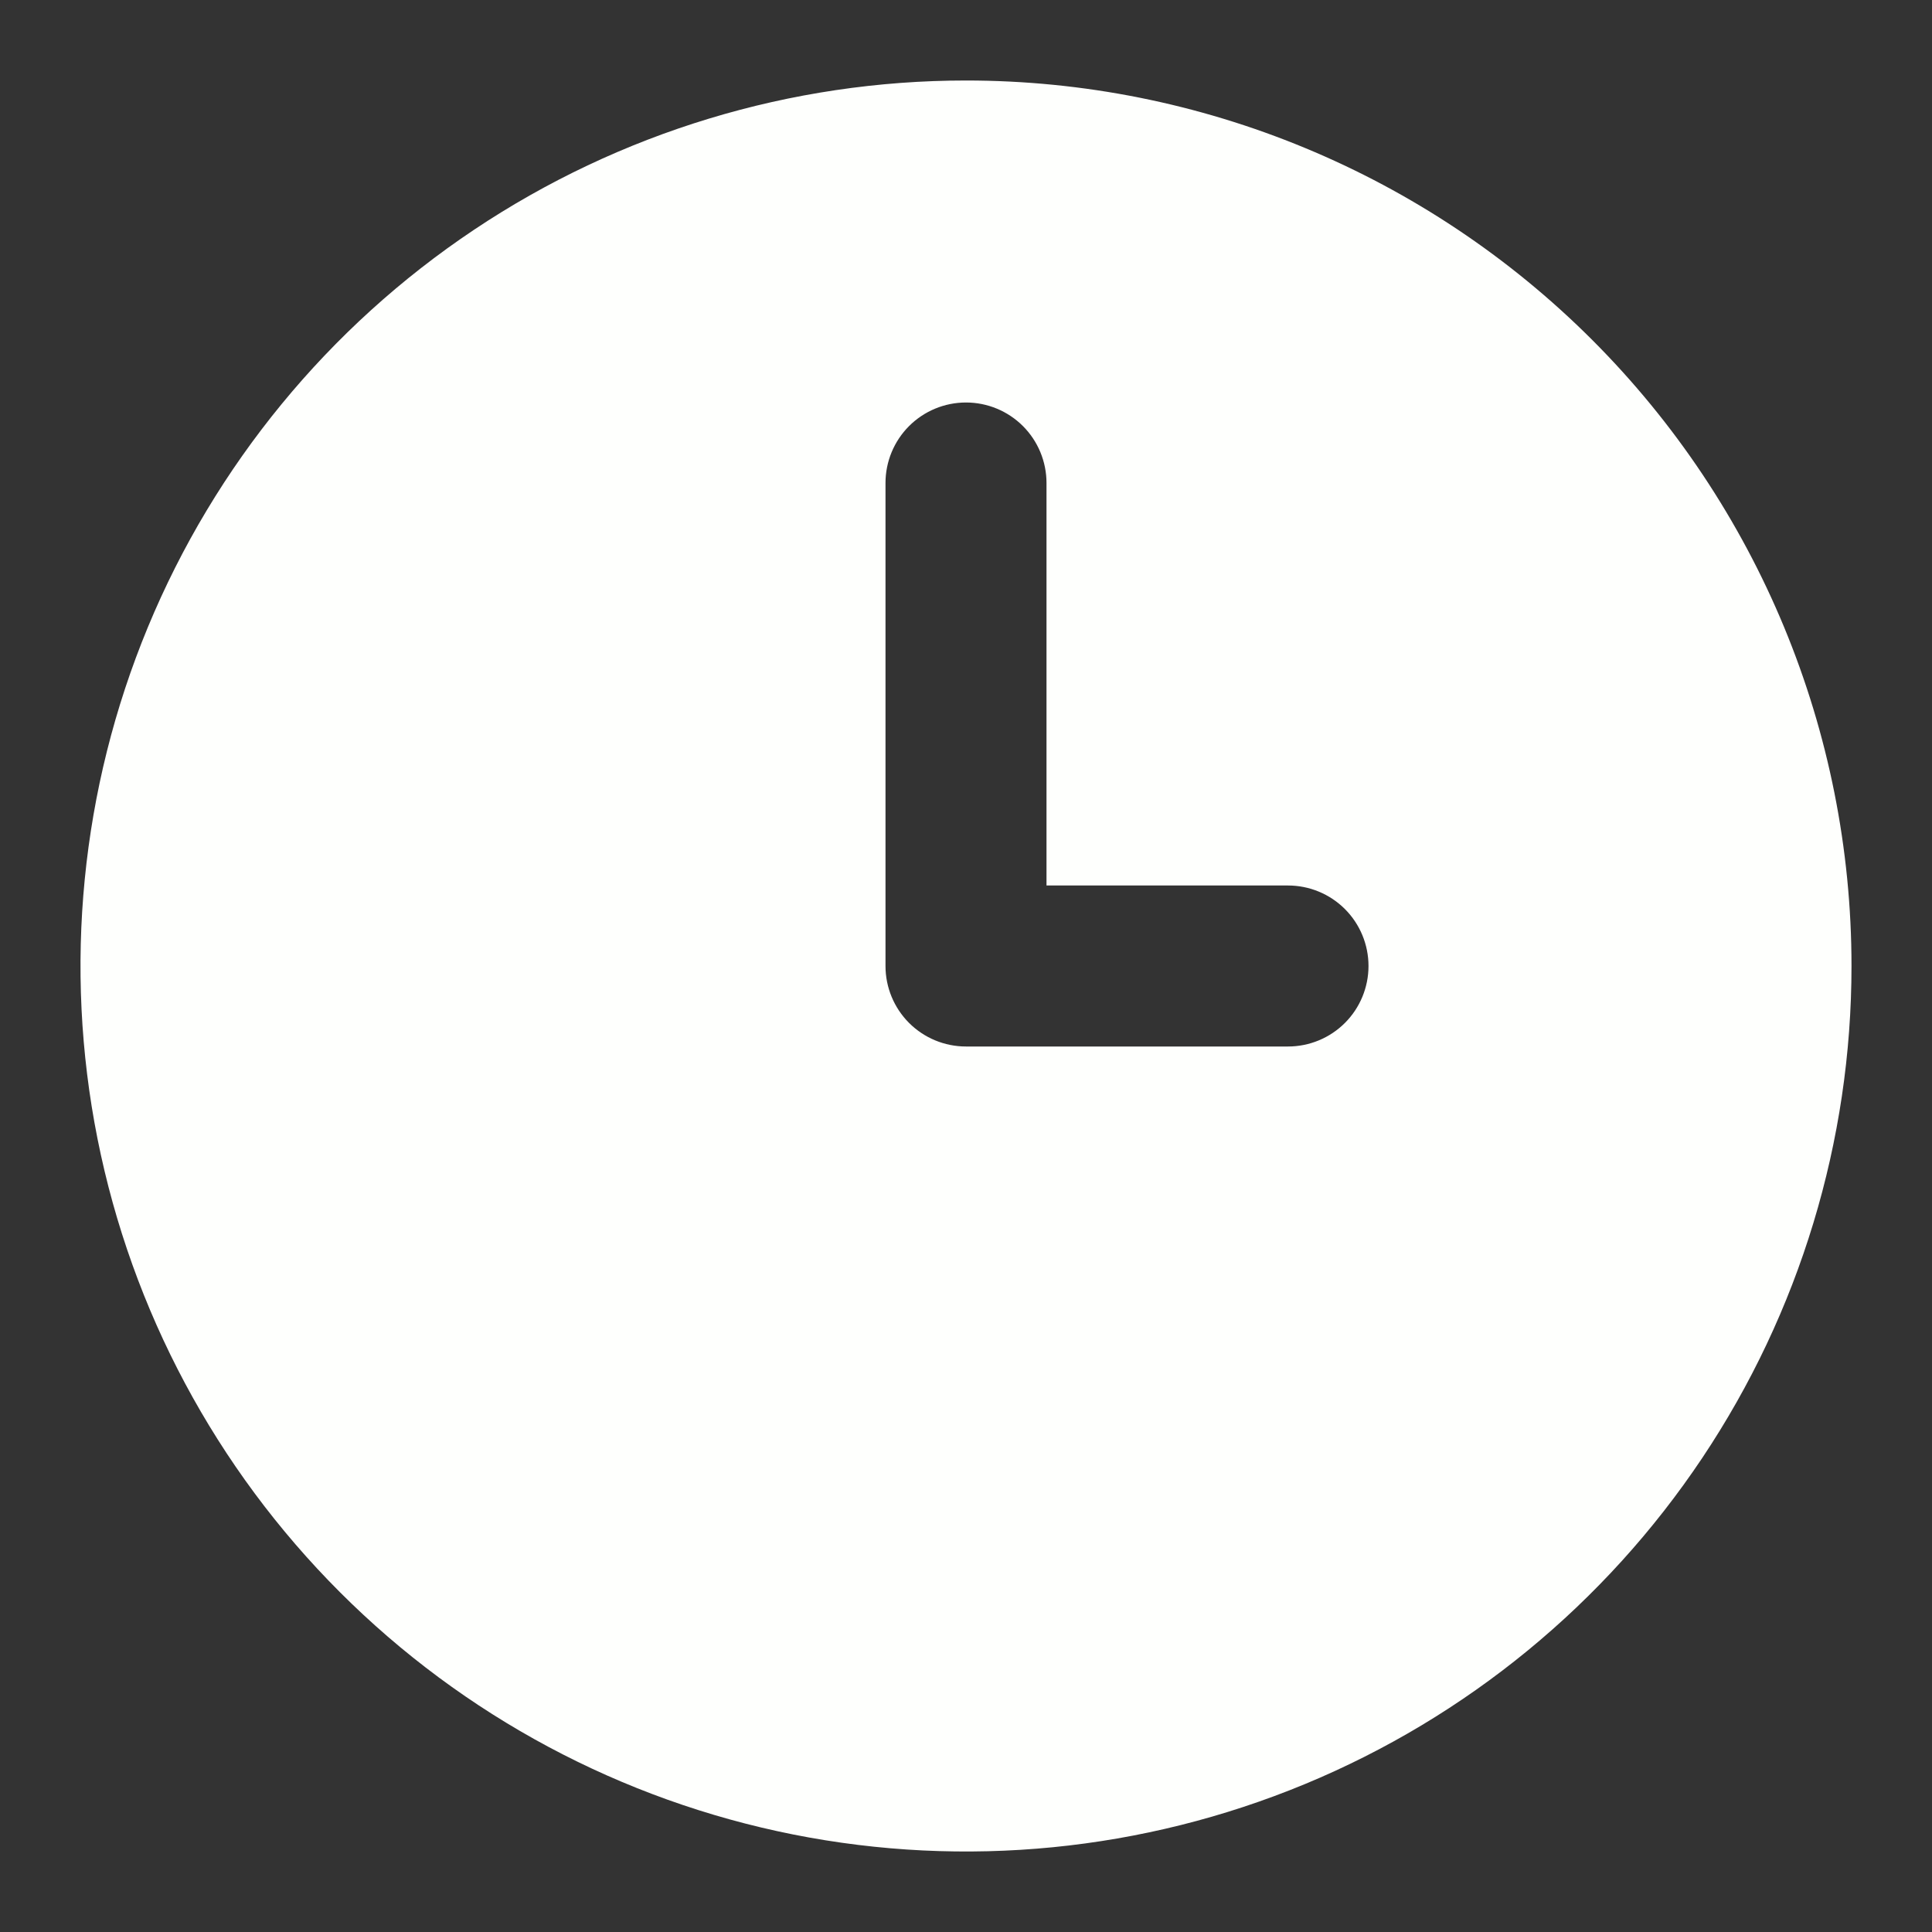 <svg width="60" height="60" viewBox="0 0 60 60" fill="none" xmlns="http://www.w3.org/2000/svg">
<rect x="0" y="0" width="60" height="60" fill="#333333" stroke="none"/>
<path d="M30 2.5C24.561 2.5 19.244 4.113 14.722 7.135C10.2 10.156 6.675 14.451 4.593 19.476C2.512 24.501 1.967 30.03 3.028 35.365C4.09 40.7 6.709 45.599 10.555 49.445C14.4 53.291 19.301 55.91 24.635 56.972C29.97 58.033 35.499 57.488 40.524 55.407C45.549 53.325 49.844 49.8 52.865 45.278C55.887 40.756 57.5 35.439 57.5 30C57.5 22.706 54.603 15.712 49.446 10.555C44.288 5.397 37.294 2.5 30 2.5ZM40 32.5H30C29.337 32.5 28.701 32.237 28.232 31.768C27.763 31.299 27.5 30.663 27.5 30V15C27.5 14.337 27.763 13.701 28.232 13.232C28.701 12.763 29.337 12.5 30 12.5C30.663 12.5 31.299 12.763 31.768 13.232C32.237 13.701 32.5 14.337 32.5 15V27.5H40C40.663 27.5 41.299 27.763 41.768 28.232C42.237 28.701 42.5 29.337 42.5 30C42.5 30.663 42.237 31.299 41.768 31.768C41.299 32.237 40.663 32.5 40 32.5Z" fill="#FEFFFD"/>
</svg>

